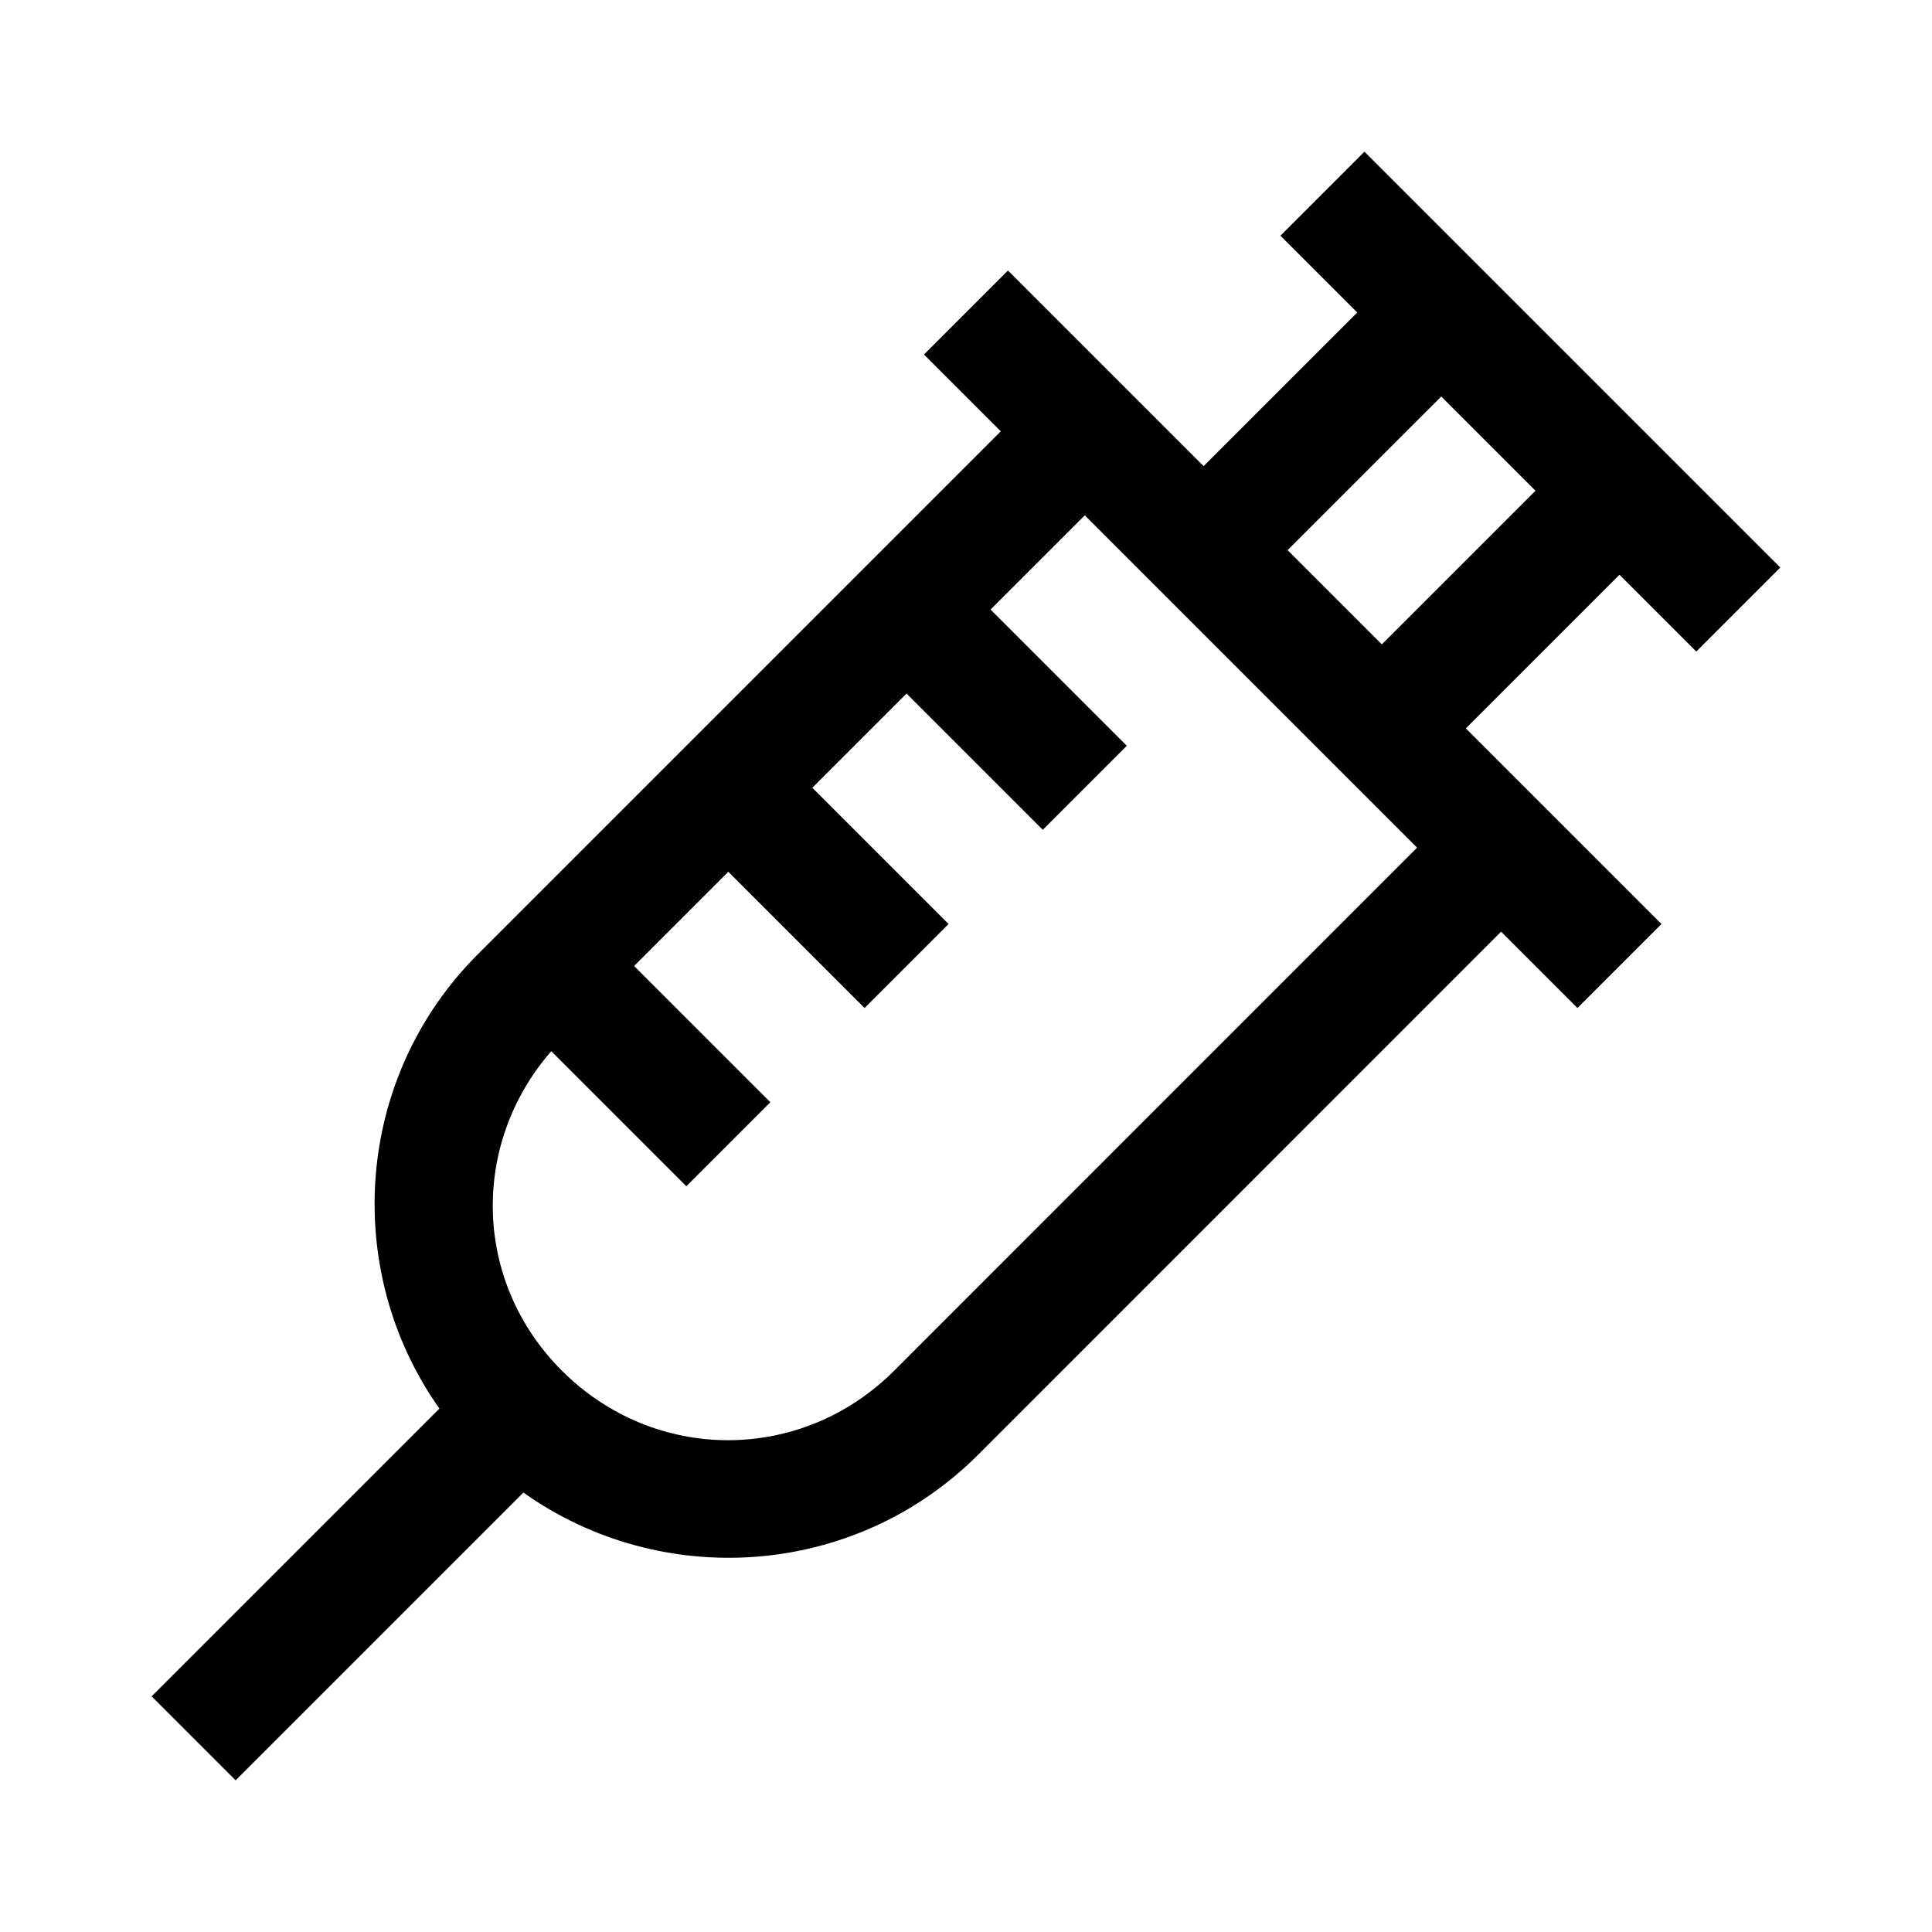 <?xml version="1.0" encoding="UTF-8"?>
<!-- Uploaded to: SVG Repo, www.svgrepo.com, Generator: SVG Repo Mixer Tools -->
<svg fill="#000000" width="800px" height="800px" version="1.1" viewBox="144 144 512 512" xmlns="http://www.w3.org/2000/svg">
 <path d="m505.59 184.2-22.262 22.262 20.355 20.355-40.715 40.711-51.844-51.844-22.262 22.262 20.355 20.355-138.59 138.59c-32.719 32.719-36.055 83.816-10.18 120.39l-76.262 76.262 22.262 22.262 76.262-76.262c36.586 25.984 87.781 22.703 120.54-10.055l138.56-138.59 20.234 20.234 22.262-22.262-51.844-51.844 40.715-40.715 20.355 20.355 22.262-22.262zm20.355 64.883 24.969 24.969-40.715 40.711-24.969-24.969zm-94.465 31.488 88.066 88.066-138.56 138.59c-24.59 24.59-63.512 24.59-88.098 0-23.523-23.523-24.281-59.996-2.797-84.656l35.793 35.793 22.262-22.262-36.102-36.102 24.969-24.969 36.102 36.102 22.262-22.262-36.102-36.102 24.969-24.969 36.102 36.102 22.262-22.262-36.102-36.102z"/>
</svg>
